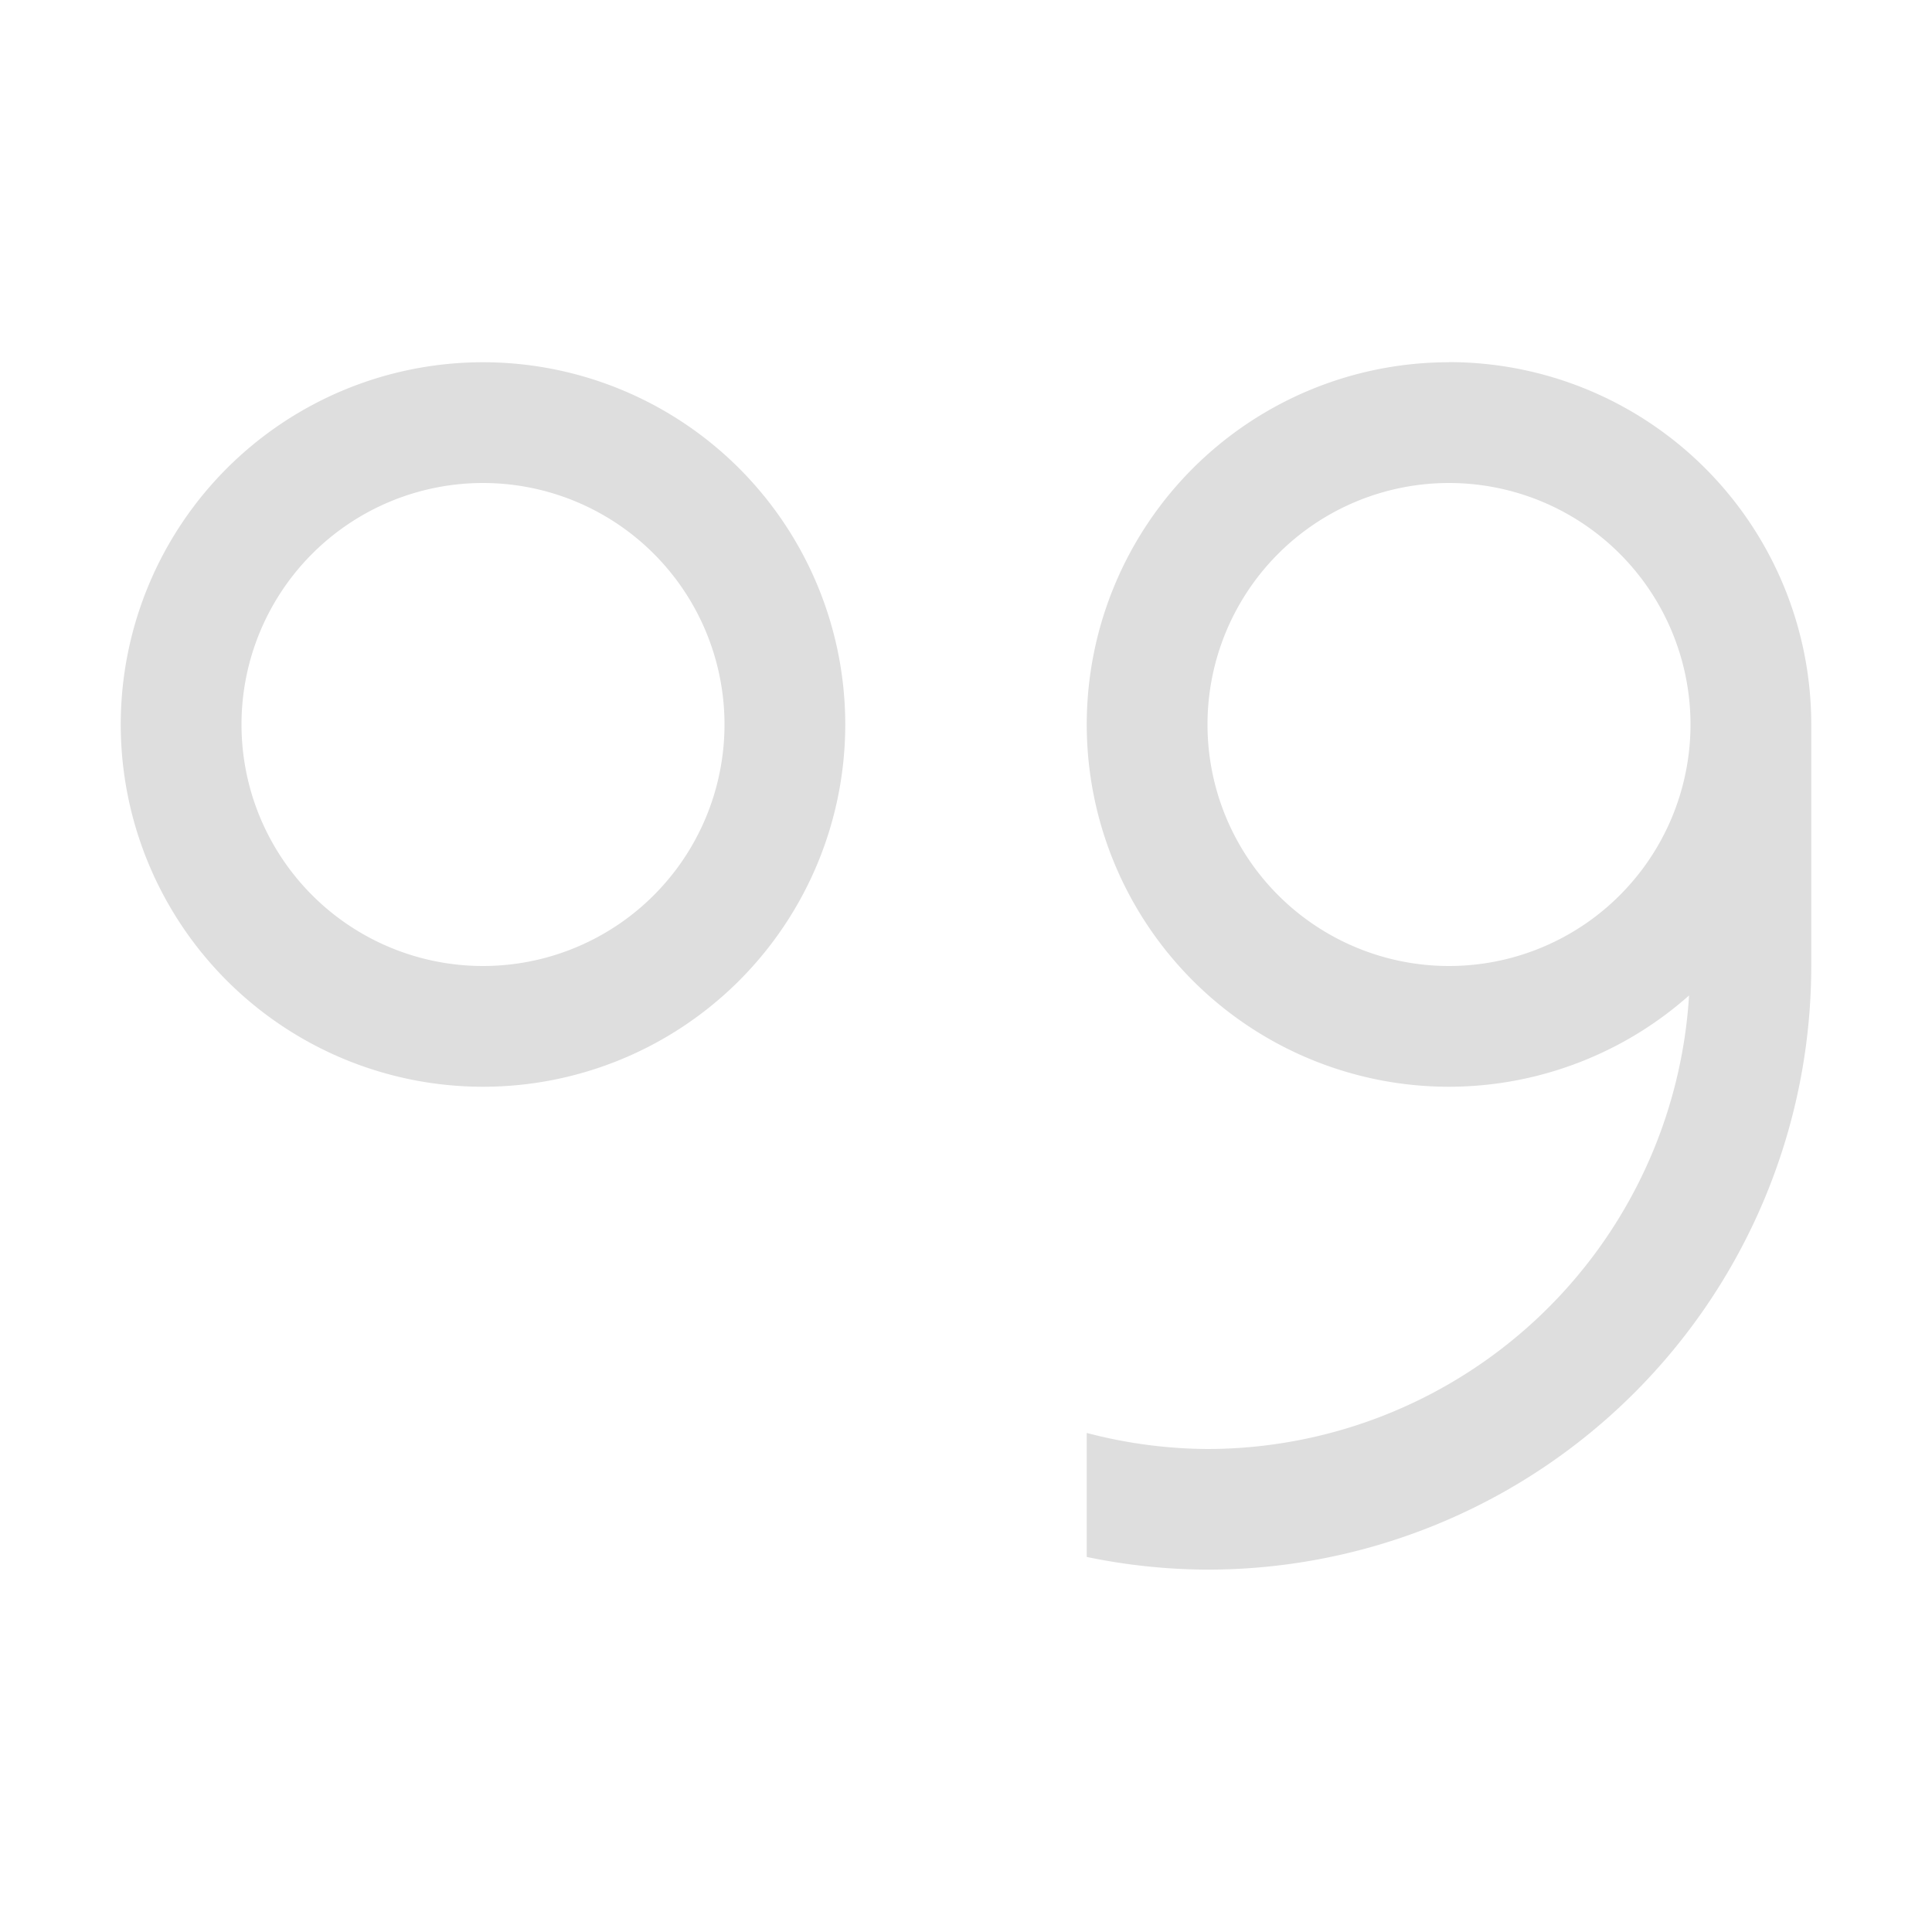 <svg width="16" height="16" version="1.1" xmlns="http://www.w3.org/2000/svg">
 <path d="m4 3a3 3 0 0 0-3 3 3 3 0 0 0 3 3 3 3 0 0 0 3-3 3 3 0 0 0-3-3zm0 1a2 2 0 0 1 2 2 2 2 0 0 1-2 2 2 2 0 0 1-2-2 2 2 0 0 1 2-2z" fill="#dedede"/>
 <path d="m12 3a3 3 0 0 0-3 3 3 3 0 0 0 3 3 3 3 0 0 0 1.988-0.756 4 4 0 0 1-3.988 3.756 4 4 0 0 1-1-0.133v1.027a5 5 0 0 0 1 0.105 5 5 0 0 0 5-5v-2a3 3 0 0 0-3-3zm0 1a2 2 0 0 1 2 2 2 2 0 0 1-2 2 2 2 0 0 1-2-2 2 2 0 0 1 2-2z" fill="#dedede"/>
</svg>
